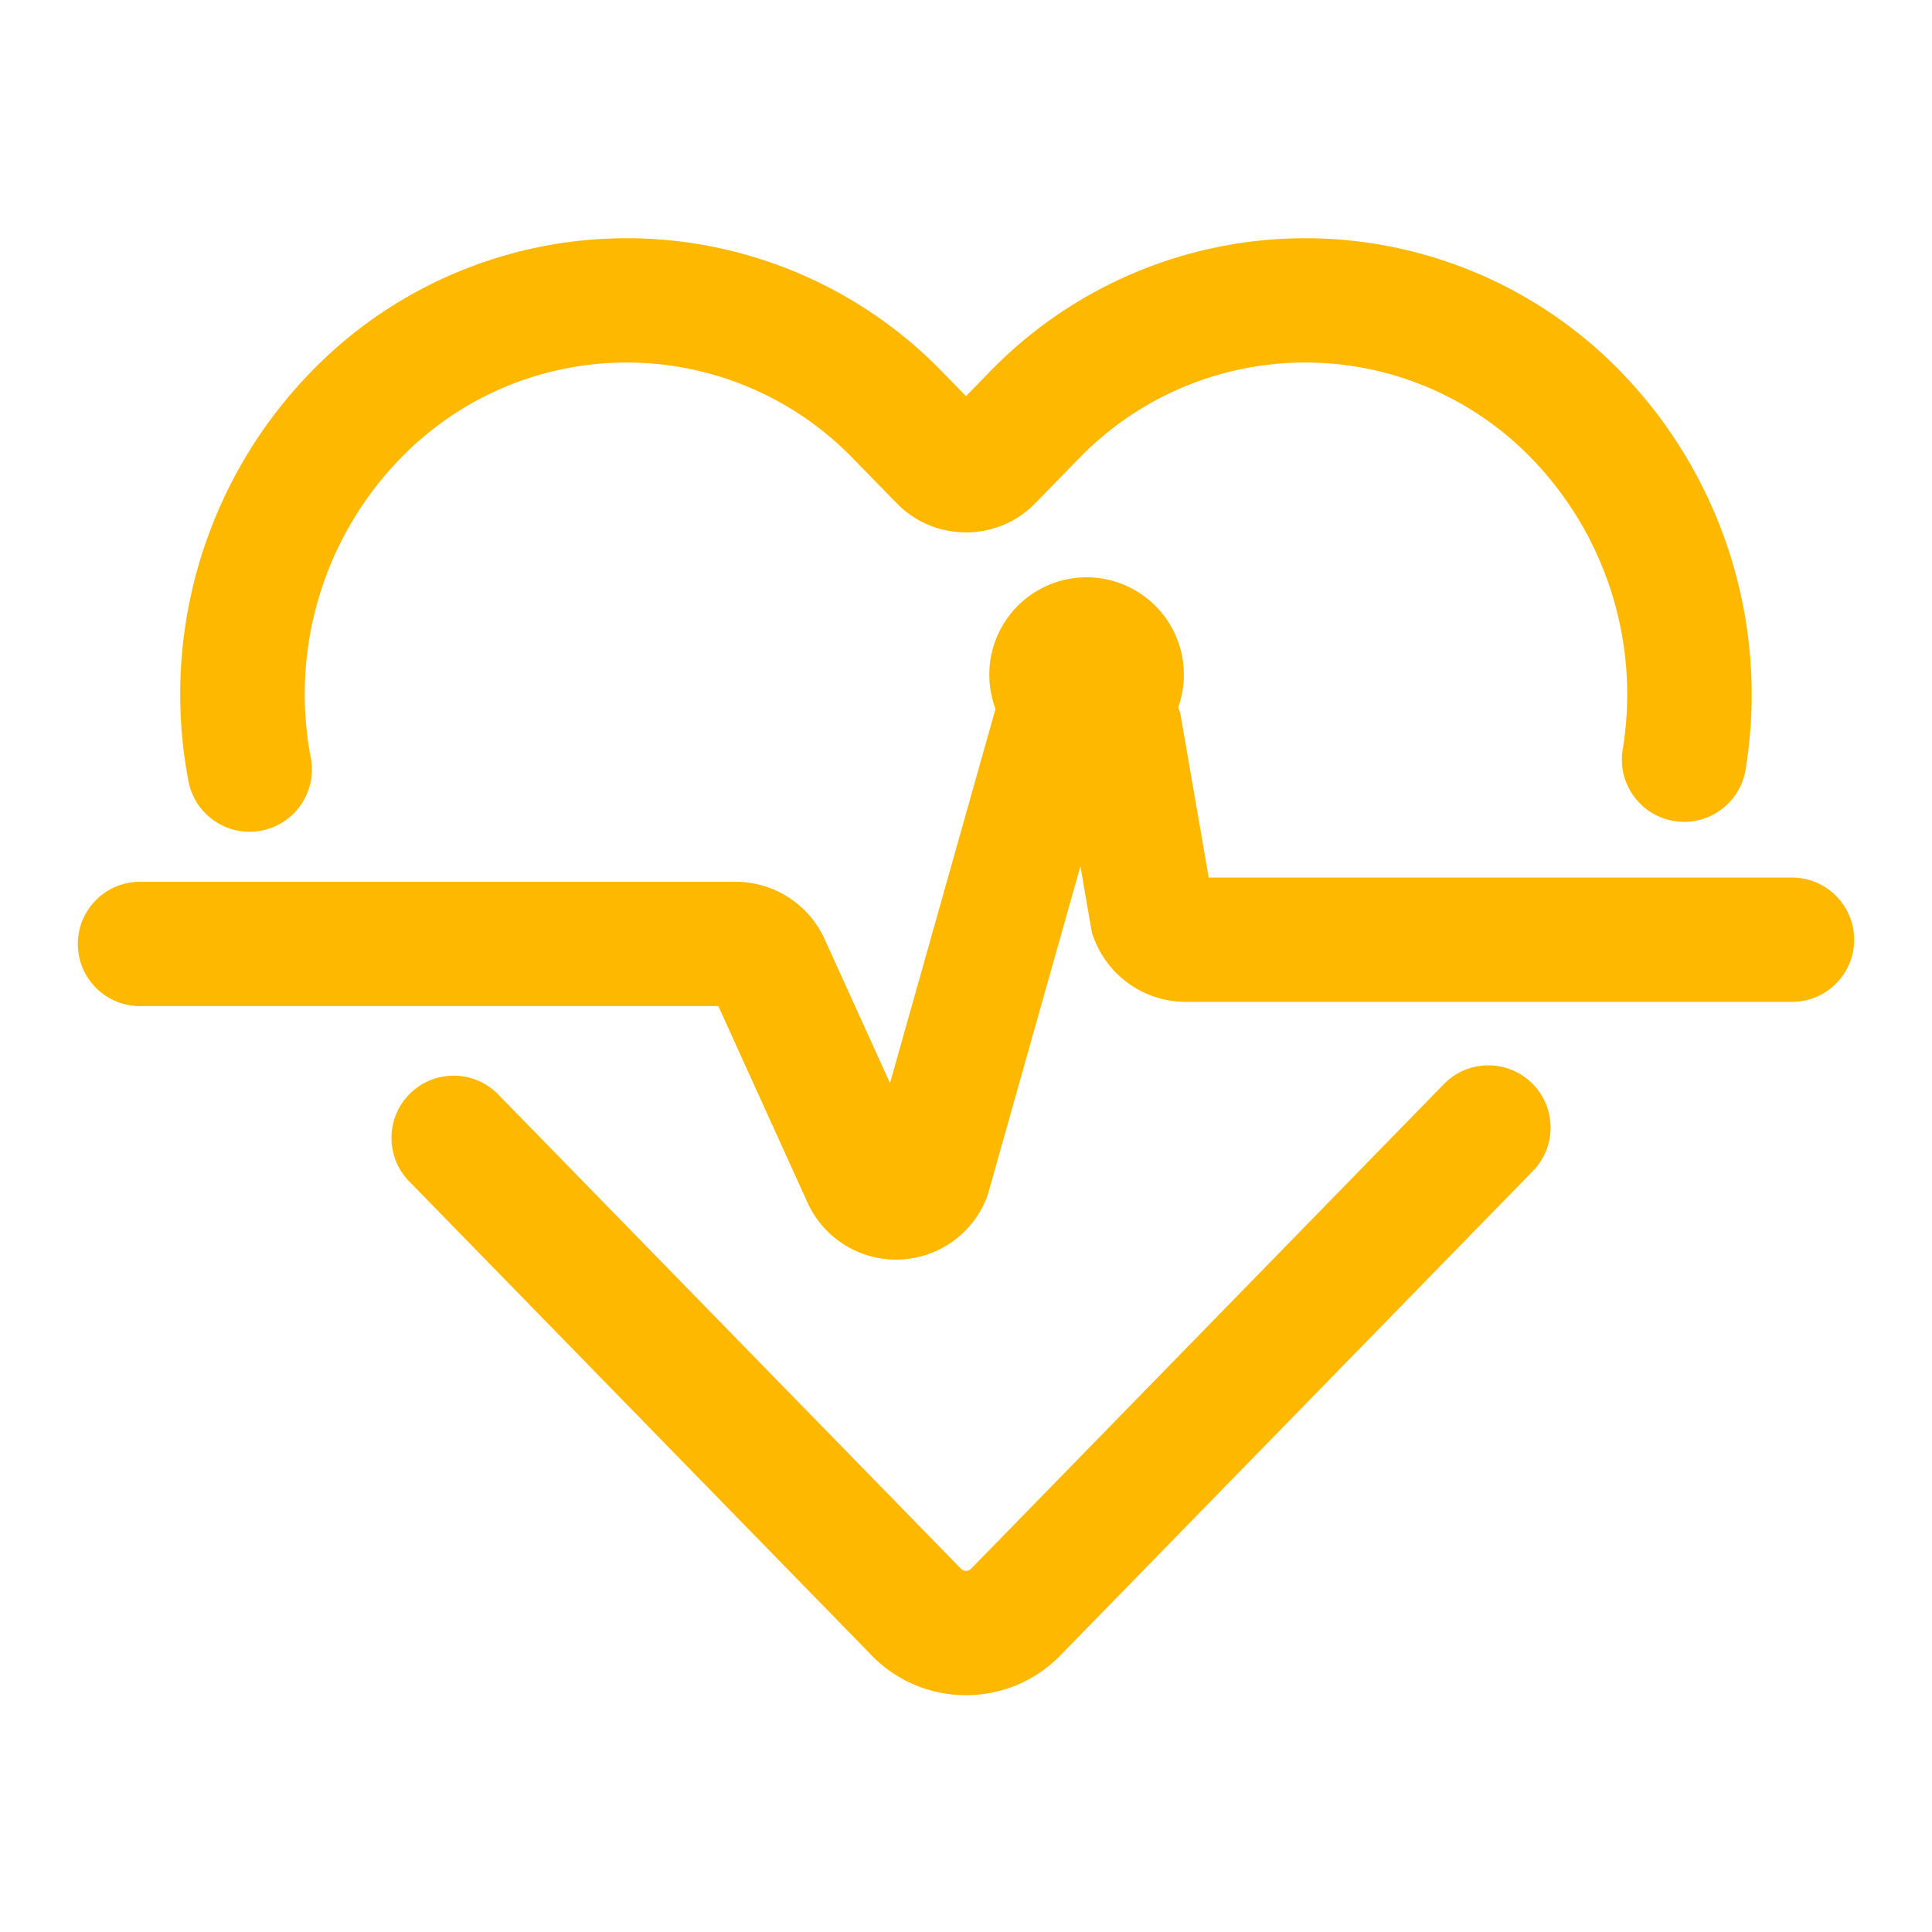 <?xml version="1.0" standalone="no"?><!DOCTYPE svg PUBLIC "-//W3C//DTD SVG 1.1//EN" "http://www.w3.org/Graphics/SVG/1.1/DTD/svg11.dtd"><svg t="1741075667941" class="icon" viewBox="0 0 1024 1024" version="1.1" xmlns="http://www.w3.org/2000/svg" p-id="13520" xmlns:xlink="http://www.w3.org/1999/xlink" width="32" height="32"><path d="M132.268 440.856c-15.835-0.018-29.429-11.289-32.379-26.849-15.004-78.428 9.127-159.247 64.669-216.613a233.014 233.014 0 0 1 335.193 0l12.253 12.567 12.234-12.557a233.015 233.015 0 0 1 335.206 0c54.014 55.931 78.378 134.126 65.695 210.845-3.103 17.826-19.984 29.828-37.846 26.901-17.853-2.926-30.021-19.69-27.275-37.573a179.795 179.795 0 0 0-47.864-154.233 166.951 166.951 0 0 0-240.633 0l-22.654 23.242a51.113 51.113 0 0 1-36.864 15.588 51.056 51.056 0 0 1-36.869-15.593l-22.683-23.238a166.913 166.913 0 0 0-120.296-51.195 166.929 166.929 0 0 0-120.296 51.195 179.316 179.316 0 0 0-47.104 158.467 33.022 33.022 0 0 1-7.079 27.143 33.028 33.028 0 0 1-25.41 11.902z m379.736 457.624a69.519 69.519 0 0 1-50.096-21.191L216.826 626.081c-12.696-13.061-12.397-33.933 0.66-46.624 13.056-12.695 33.928-12.399 46.624 0.656l245.115 251.212a3.741 3.741 0 0 0 5.608 0L765.431 574.455c12.724-12.871 33.449-13.075 46.429-0.456 12.976 12.614 13.354 33.339 0.85 46.419L562.112 877.289a69.485 69.485 0 0 1-50.108 21.191zM474.903 667.622a51.52 51.52 0 0 1-46.985-30.436l-47.189-103.937H74.203c-18.192 0-32.94-14.748-32.94-32.941 0-18.192 14.748-32.94 32.94-32.94H390.065a51.811 51.811 0 0 1 47.018 30.422l34.641 76.291 55.928-198.383a51.564 51.564 0 1 1 96.781-0.685l1.138 2.99 15.074 87.122h309.152c18.192 0 32.94 14.748 32.94 32.94s-14.748 32.94-32.94 32.94h-321.629c-21.437-0.131-40.599-13.403-48.256-33.423l-1.136-2.988-6.134-35.472-49.178 174.403c-7.131 19.793-25.566 33.272-46.588 34.057-0.656 0.028-1.312 0.043-1.968 0.043h-0.005z m0 0" fill="#ffb800" p-id="13521"></path></svg>